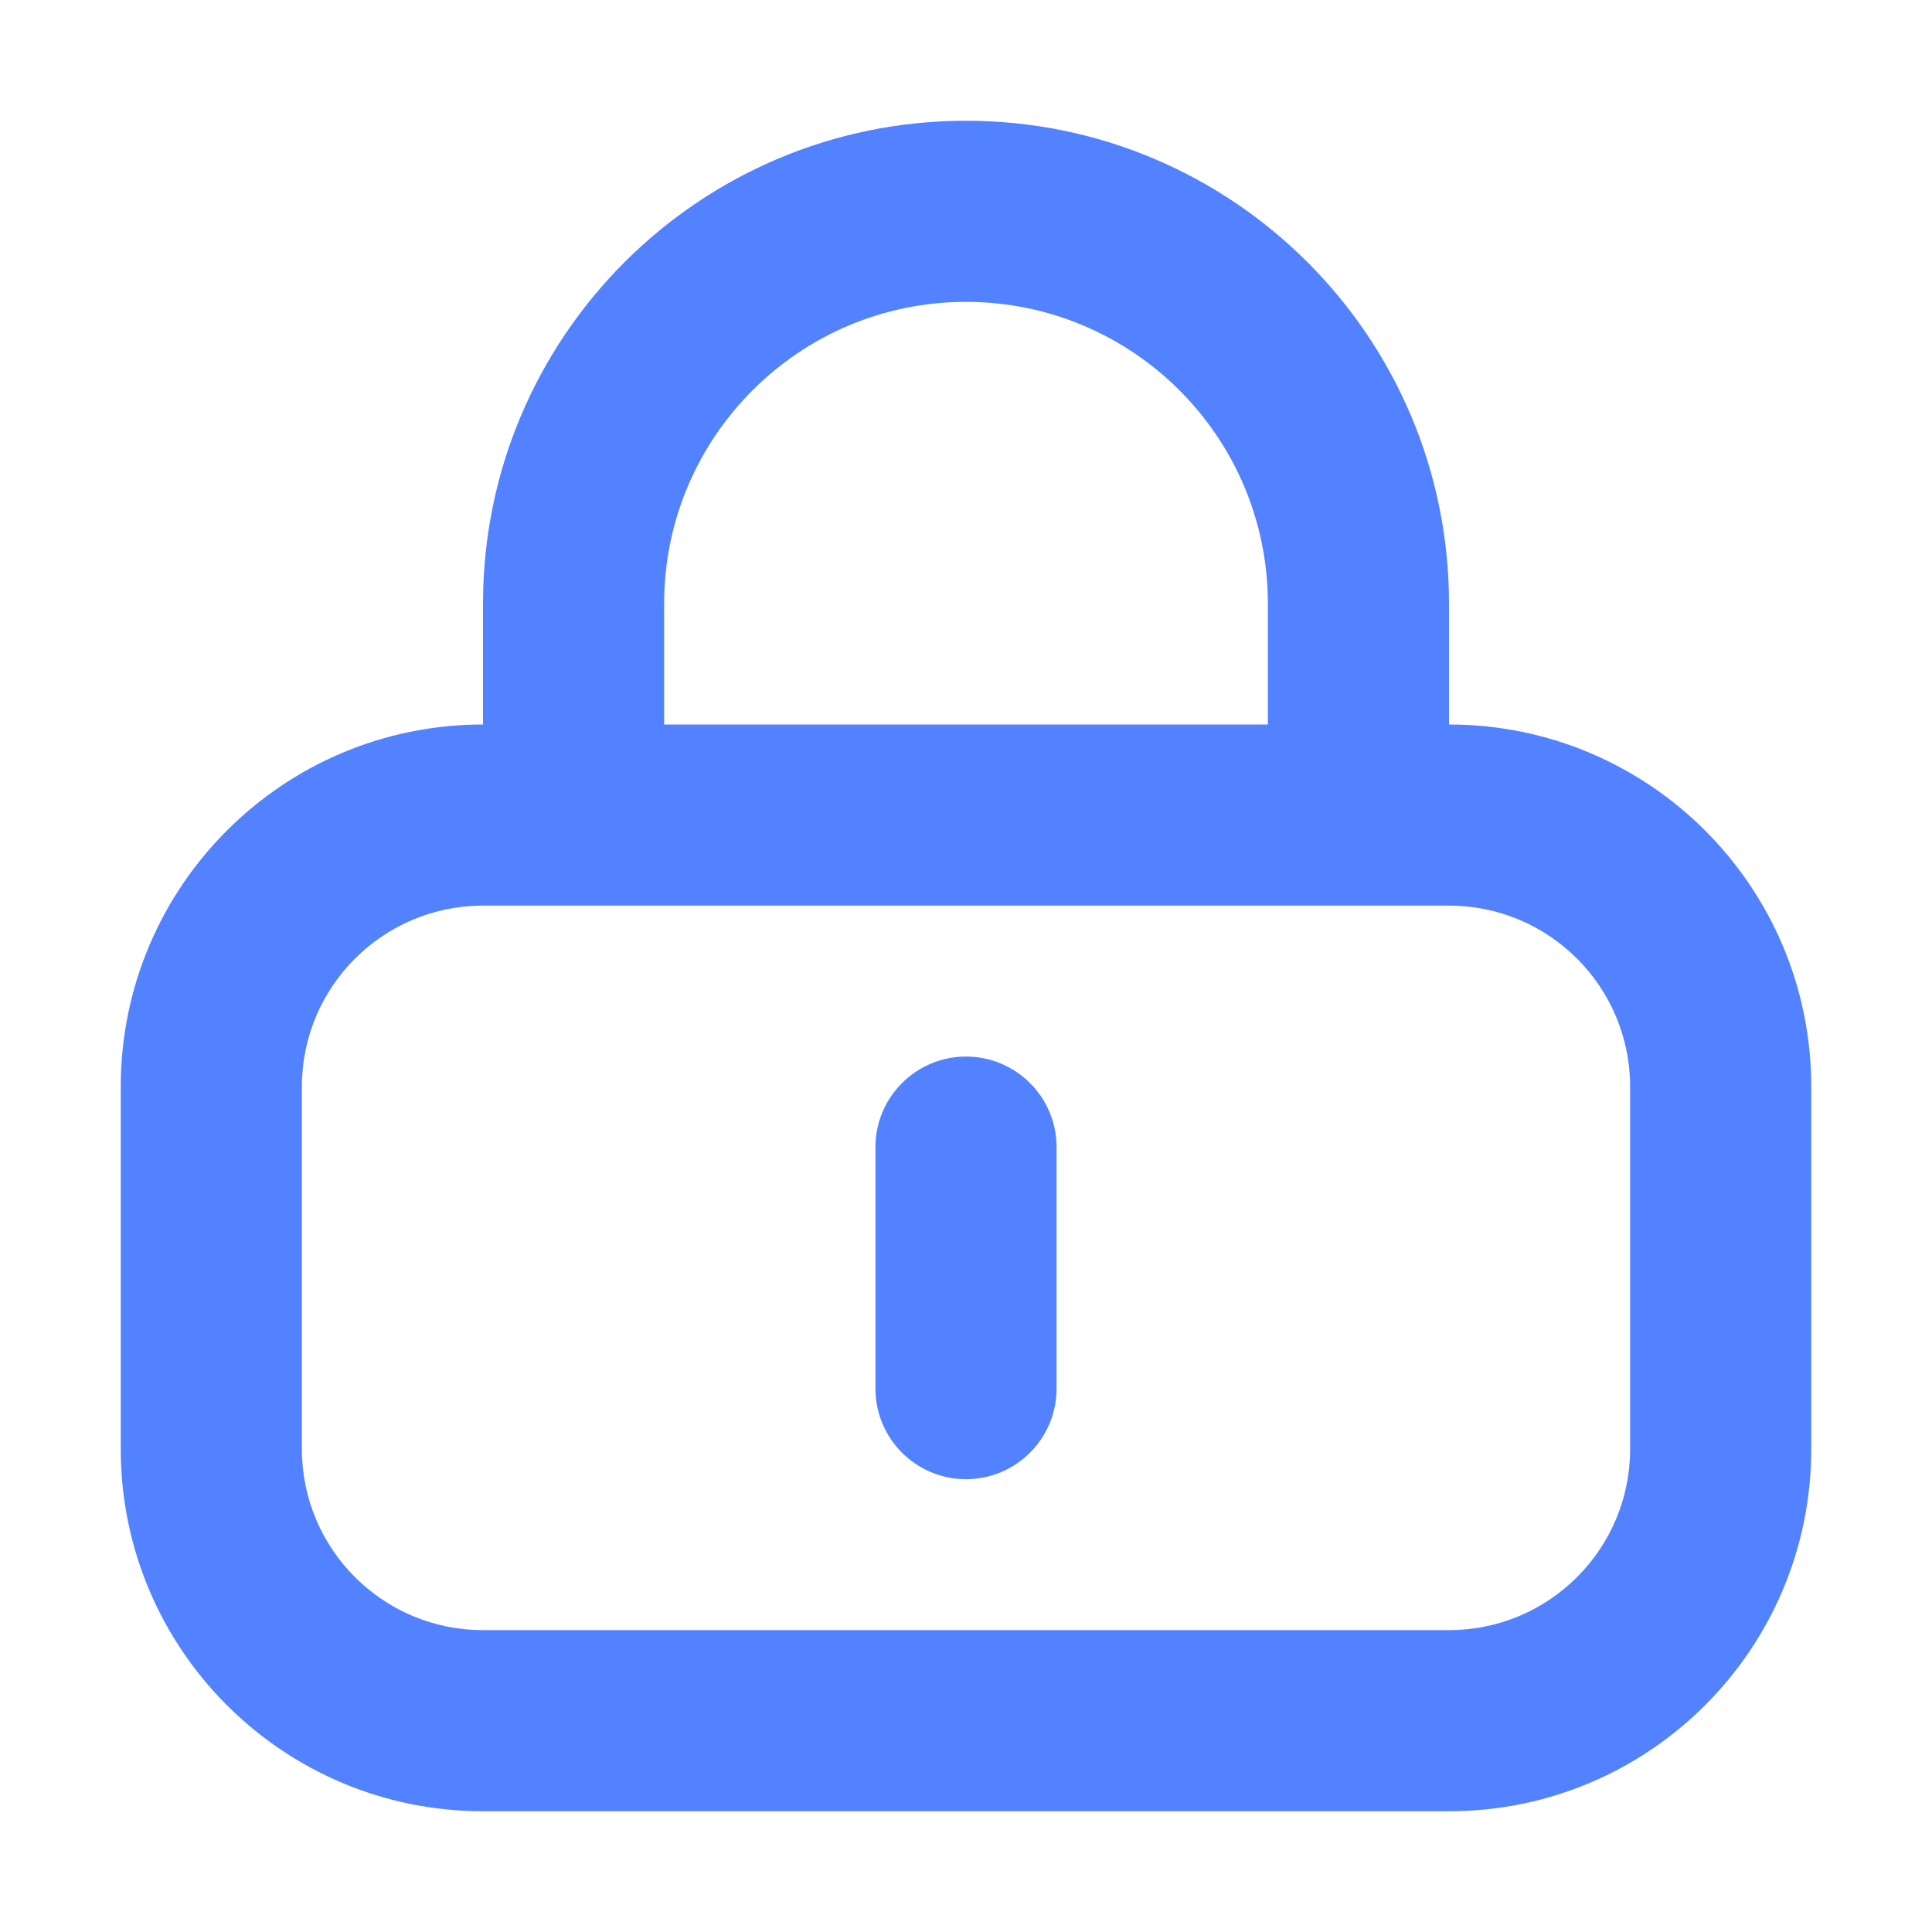 <svg width="32" height="32" viewBox="0 0 32 32" fill="none" xmlns="http://www.w3.org/2000/svg">
<path fill-rule="evenodd" clip-rule="evenodd" d="M21 12V10C21 7.239 18.761 5 16 5C13.239 5 11 7.239 11 10V12H21ZM8 10V12C4.686 12 2 14.686 2 18V24C2 27.314 4.686 30 8 30H24C27.314 30 30 27.314 30 24V18C30 14.686 27.314 12 24 12V10C24 5.582 20.418 2 16 2C11.582 2 8 5.582 8 10ZM21 15H24C25.657 15 27 16.343 27 18V24C27 25.657 25.657 27 24 27H8C6.343 27 5 25.657 5 24V18C5 16.343 6.343 15 8 15H11H21ZM17.5 19C17.5 18.172 16.828 17.5 16 17.5C15.172 17.5 14.5 18.172 14.5 19V23C14.5 23.828 15.172 24.5 16 24.5C16.828 24.5 17.5 23.828 17.5 23V19Z" fill="#5282FF"/>
</svg>
